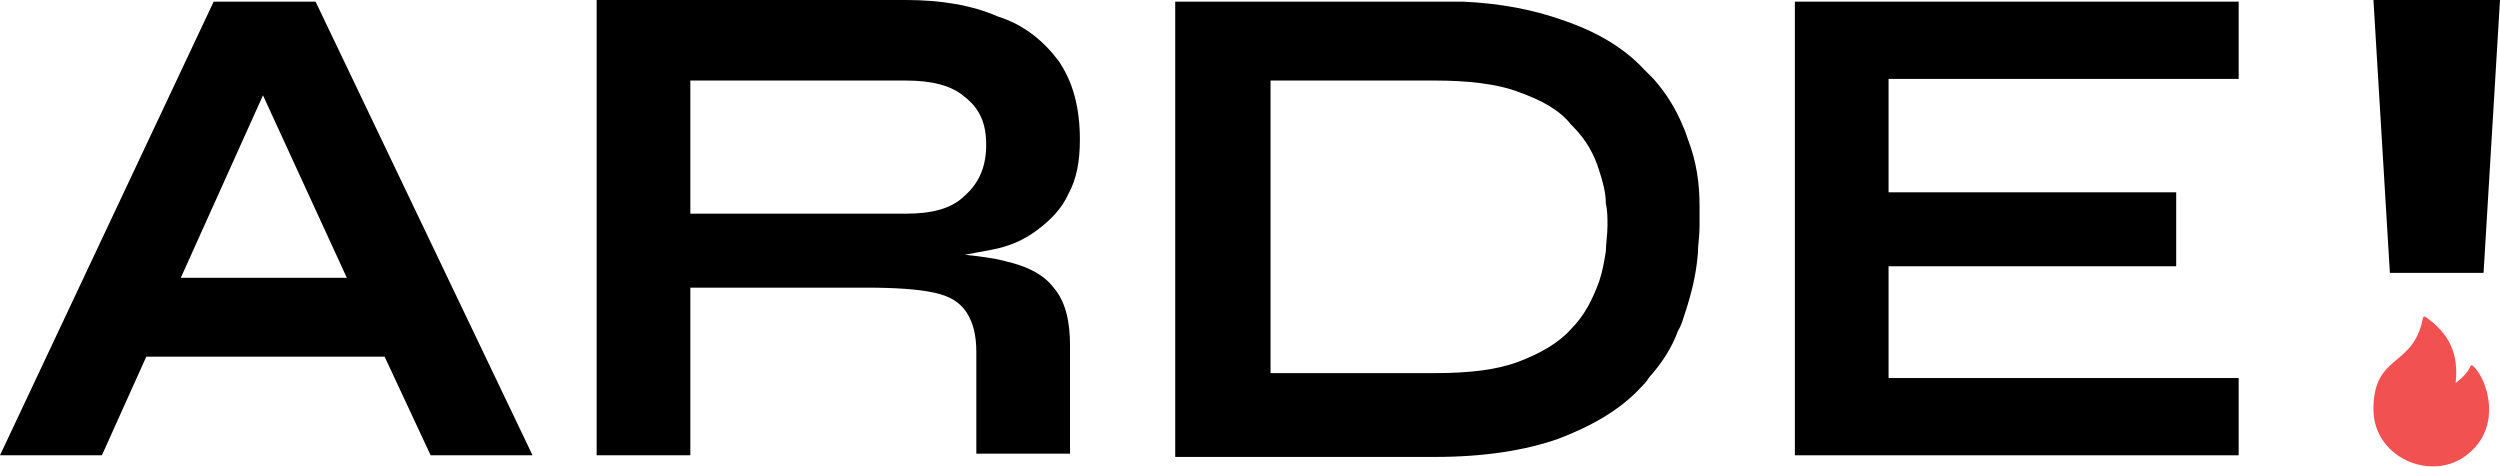 <?xml version="1.0" encoding="UTF-8"?> <!-- Generator: Adobe Illustrator 28.0.0, SVG Export Plug-In . SVG Version: 6.00 Build 0) --> <svg xmlns="http://www.w3.org/2000/svg" xmlns:xlink="http://www.w3.org/1999/xlink" version="1.1" id="Layer_1" x="0px" y="0px" viewBox="0 0 152.1 28.4" style="enable-background:new 0 0 152.1 28.4;" xml:space="preserve"> <style type="text/css"> .st0{fill:#F25151;} </style> <g> <g> <polygon points="114.9,16.2 132.4,16.2 132.4,11.7 114.9,11.7 114.9,4.8 136.2,4.8 136.2,0.1 109.2,0.1 109.2,27.7 136.2,27.7 136.2,23 114.9,23 "></polygon> <path d="M63.1,14c0.8-0.6,1.5-1.3,1.9-2.2c0.5-0.9,0.7-2,0.7-3.3c0-1.9-0.4-3.5-1.3-4.8c-0.9-1.2-2.1-2.2-3.7-2.7 C59.1,0.3,57.2,0,55.1,0H36.3v27.7H42V17.5h10.7c1.8,0,3.2,0.1,4.1,0.3c1,0.2,1.6,0.6,2,1.2c0.4,0.6,0.6,1.4,0.6,2.4v6.2h5.7v-6.6 c0-1.5-0.3-2.7-1-3.5c-0.6-0.8-1.6-1.3-2.9-1.6c-0.7-0.2-1.6-0.3-2.5-0.4c0.5-0.1,1.1-0.2,1.6-0.3C61.4,15,62.3,14.6,63.1,14 L63.1,14z M58.7,11.9c-0.8,0.8-2,1.1-3.6,1.1H42V4.9h13.1c1.6,0,2.8,0.3,3.6,1C59.6,6.6,60,7.5,60,8.8S59.6,11.1,58.7,11.9z"></path> <path d="M13,0.1L0,27.7h6.2l2.7-6h14.5l2.8,6h6.2L19.2,0.1H13L13,0.1z M11,16.9l5-11.1l5.1,11.1H11L11,16.9z"></path> <path d="M102.7,8.5c-0.1-0.3-0.2-0.6-0.3-0.8c-0.4-1-1-2-1.8-2.9c-0.2-0.2-0.4-0.4-0.6-0.6c-1.2-1.3-2.9-2.3-5-3 c-1.7-0.6-3.7-1-6-1.1c-0.6,0-1.2,0-1.8,0H71.5v27.7h15.8c3,0,5.5-0.4,7.5-1.1c2.1-0.8,3.8-1.8,5-3.1c0.2-0.2,0.4-0.4,0.5-0.6 c0.8-0.9,1.4-1.8,1.8-2.9c0.2-0.3,0.3-0.7,0.4-1c0.4-1.2,0.7-2.4,0.8-3.7c0-0.5,0.1-1,0.1-1.6c0-0.4,0-0.9,0-1.3 C103.4,11.1,103.2,9.8,102.7,8.5L102.7,8.5z M97.7,15.3c-0.1,0.6-0.2,1.2-0.4,1.8c-0.4,1.1-0.9,2.1-1.7,2.9l0,0 c-0.8,0.9-1.9,1.5-3.2,2c-1.3,0.5-3,0.7-5.1,0.7h-10V4.9h10c2,0,3.8,0.2,5.1,0.7c1.4,0.5,2.5,1.1,3.2,2c0,0,0.1,0.1,0.1,0.1 c0.8,0.8,1.3,1.7,1.6,2.7c0.2,0.6,0.4,1.3,0.4,2c0.1,0.4,0.1,0.9,0.1,1.3C97.8,14.3,97.7,14.8,97.7,15.3z"></path> <polygon points="144.4,0 145.4,16.6 151.1,16.6 152.1,0 "></polygon> </g> <path class="st0" d="M150.5,22.3c-0.1-0.1-0.2-0.1-0.2,0c-0.2,0.4-0.5,0.7-0.9,1c0.2-1.8-0.4-3-1.8-4c-0.1-0.1-0.2,0-0.2,0.1 c-0.6,3-3,2.1-3,5.5c0,3.1,3.9,4.6,6,2.5C152.1,25.8,151.4,23.2,150.5,22.3L150.5,22.3L150.5,22.3z"></path> </g> </svg> 
